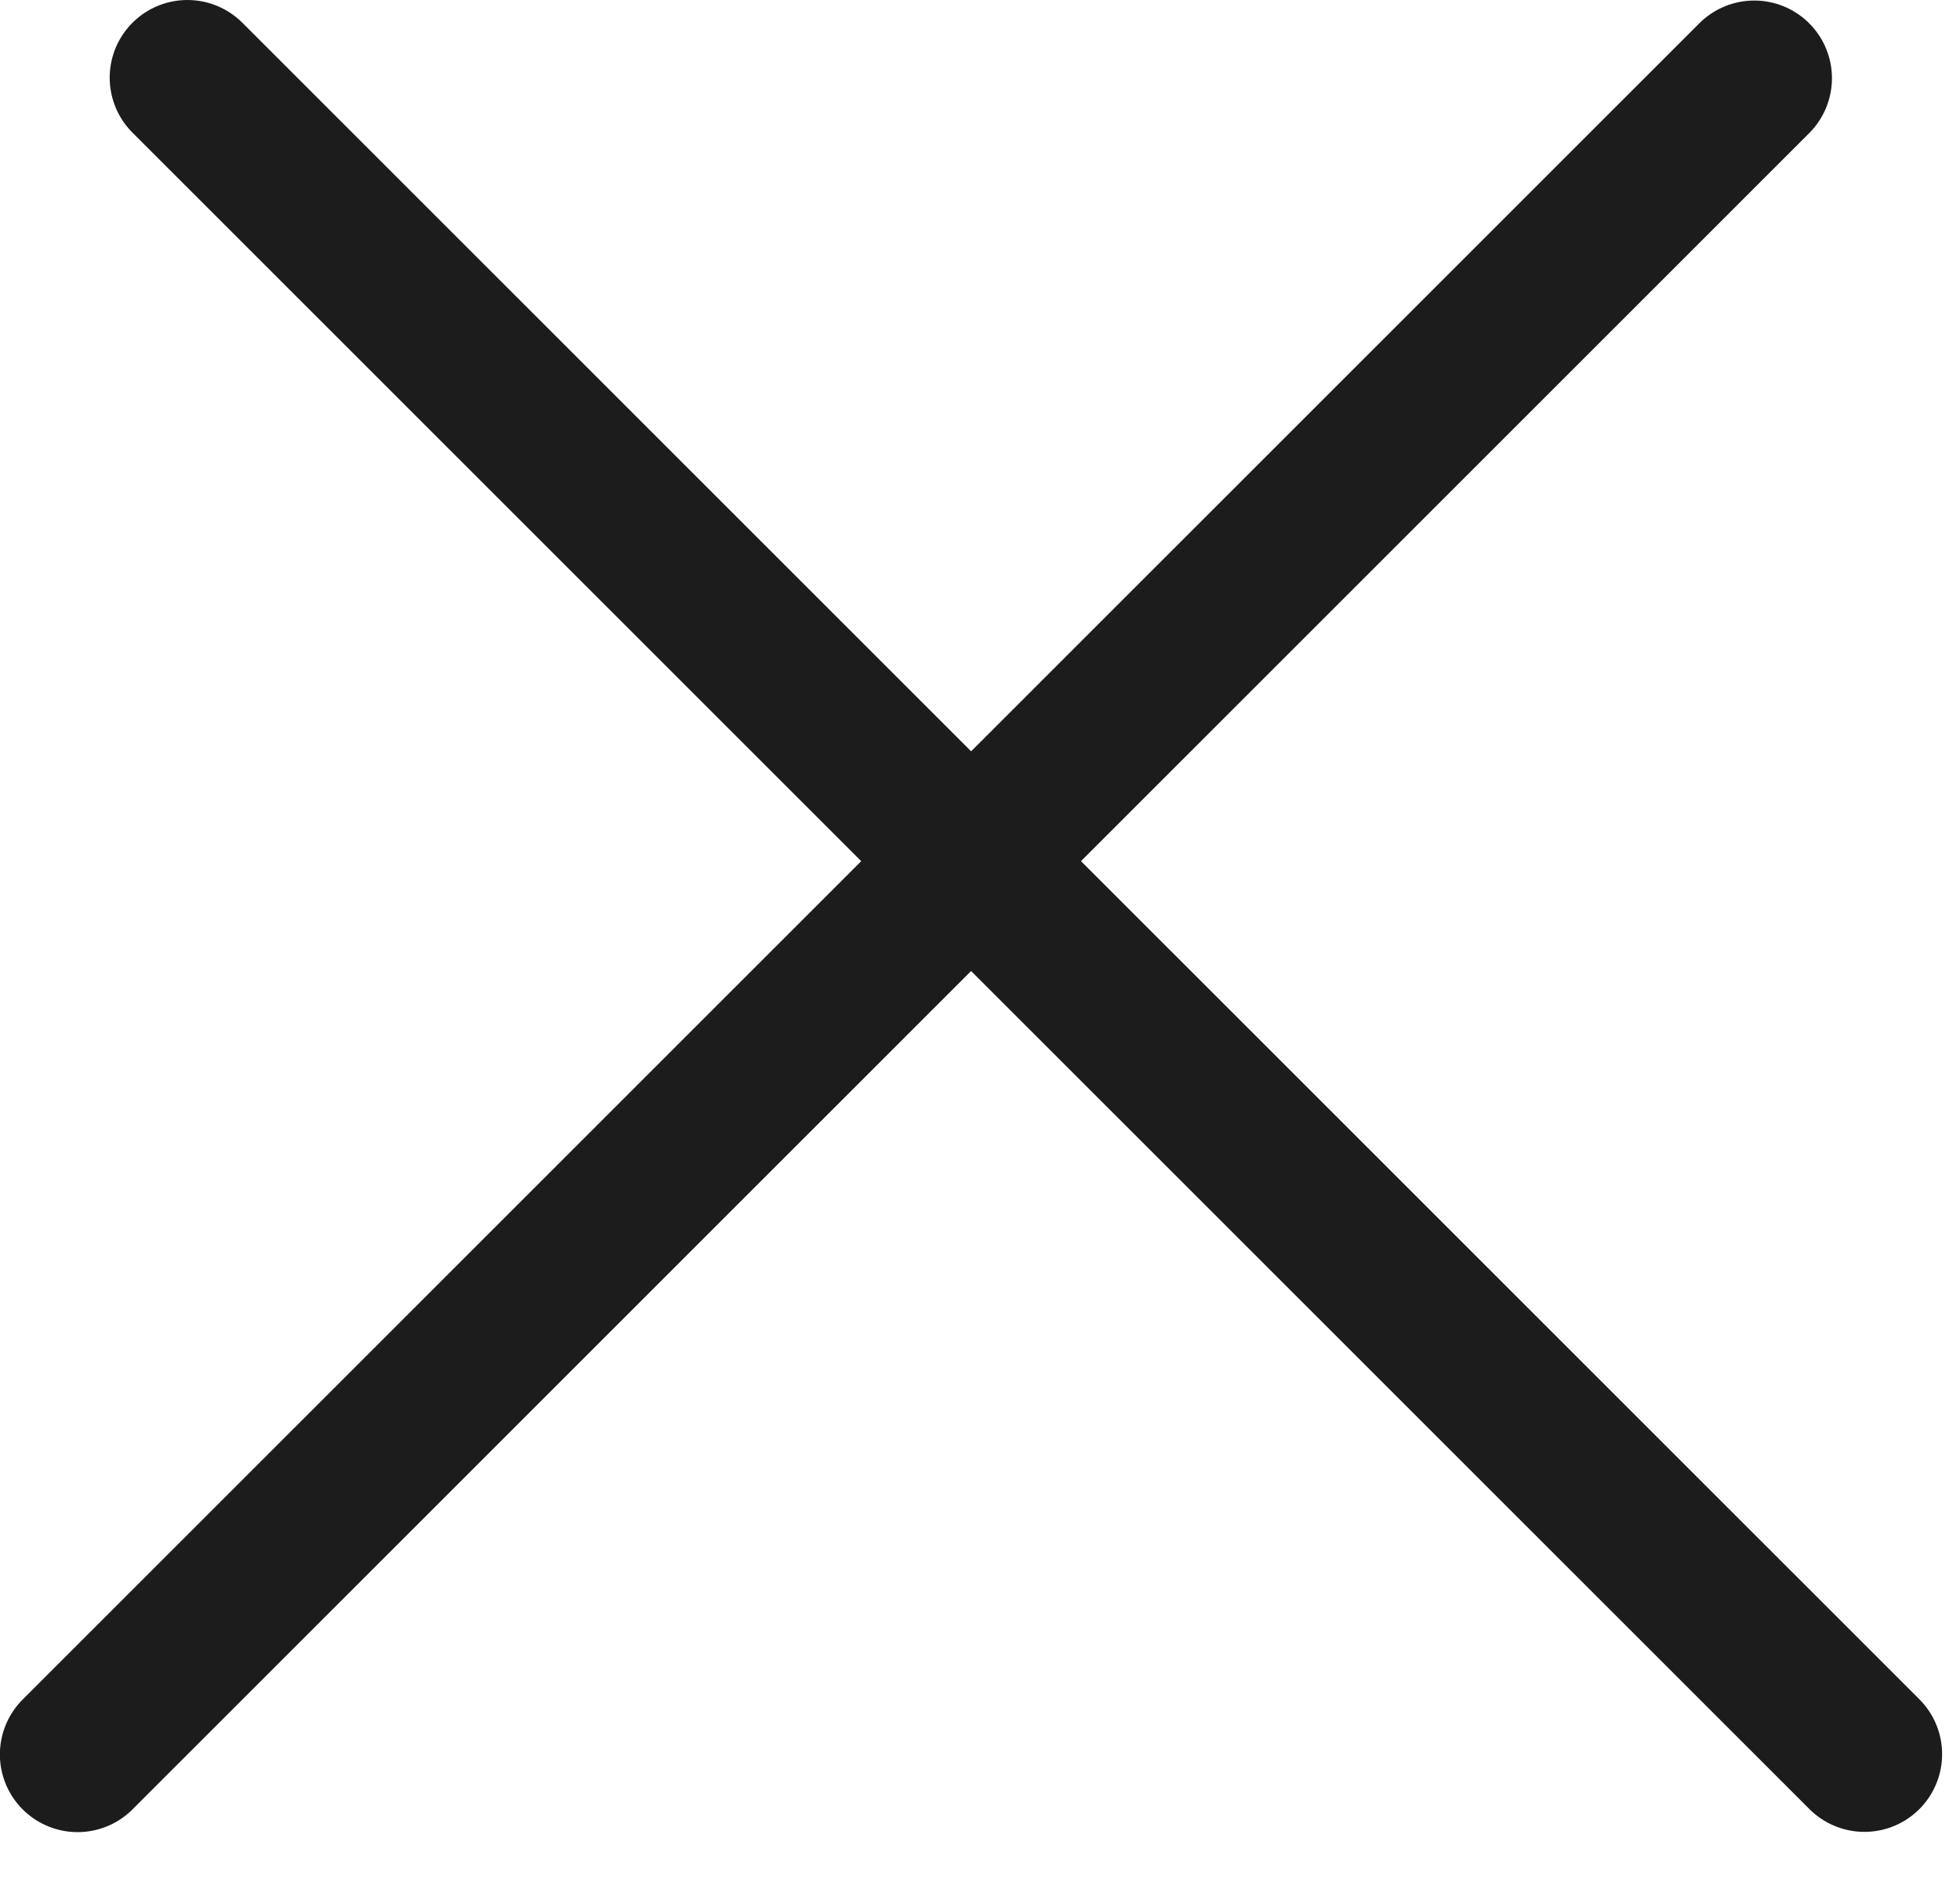 <svg width="31" height="30" viewBox="0 0 31 30" fill="none" xmlns="http://www.w3.org/2000/svg">
<line x1="2.964" y1="1.229" x2="29.488" y2="27.752" stroke="#1C1C1C" stroke-width="2.458" stroke-linecap="round"/>
<line x1="1.229" y1="-1.229" x2="38.738" y2="-1.229" transform="matrix(0.707 -0.707 0.707 0.707 1.227 29.494)" stroke="#1C1C1C" stroke-width="2.458" stroke-linecap="round"/>
</svg>
